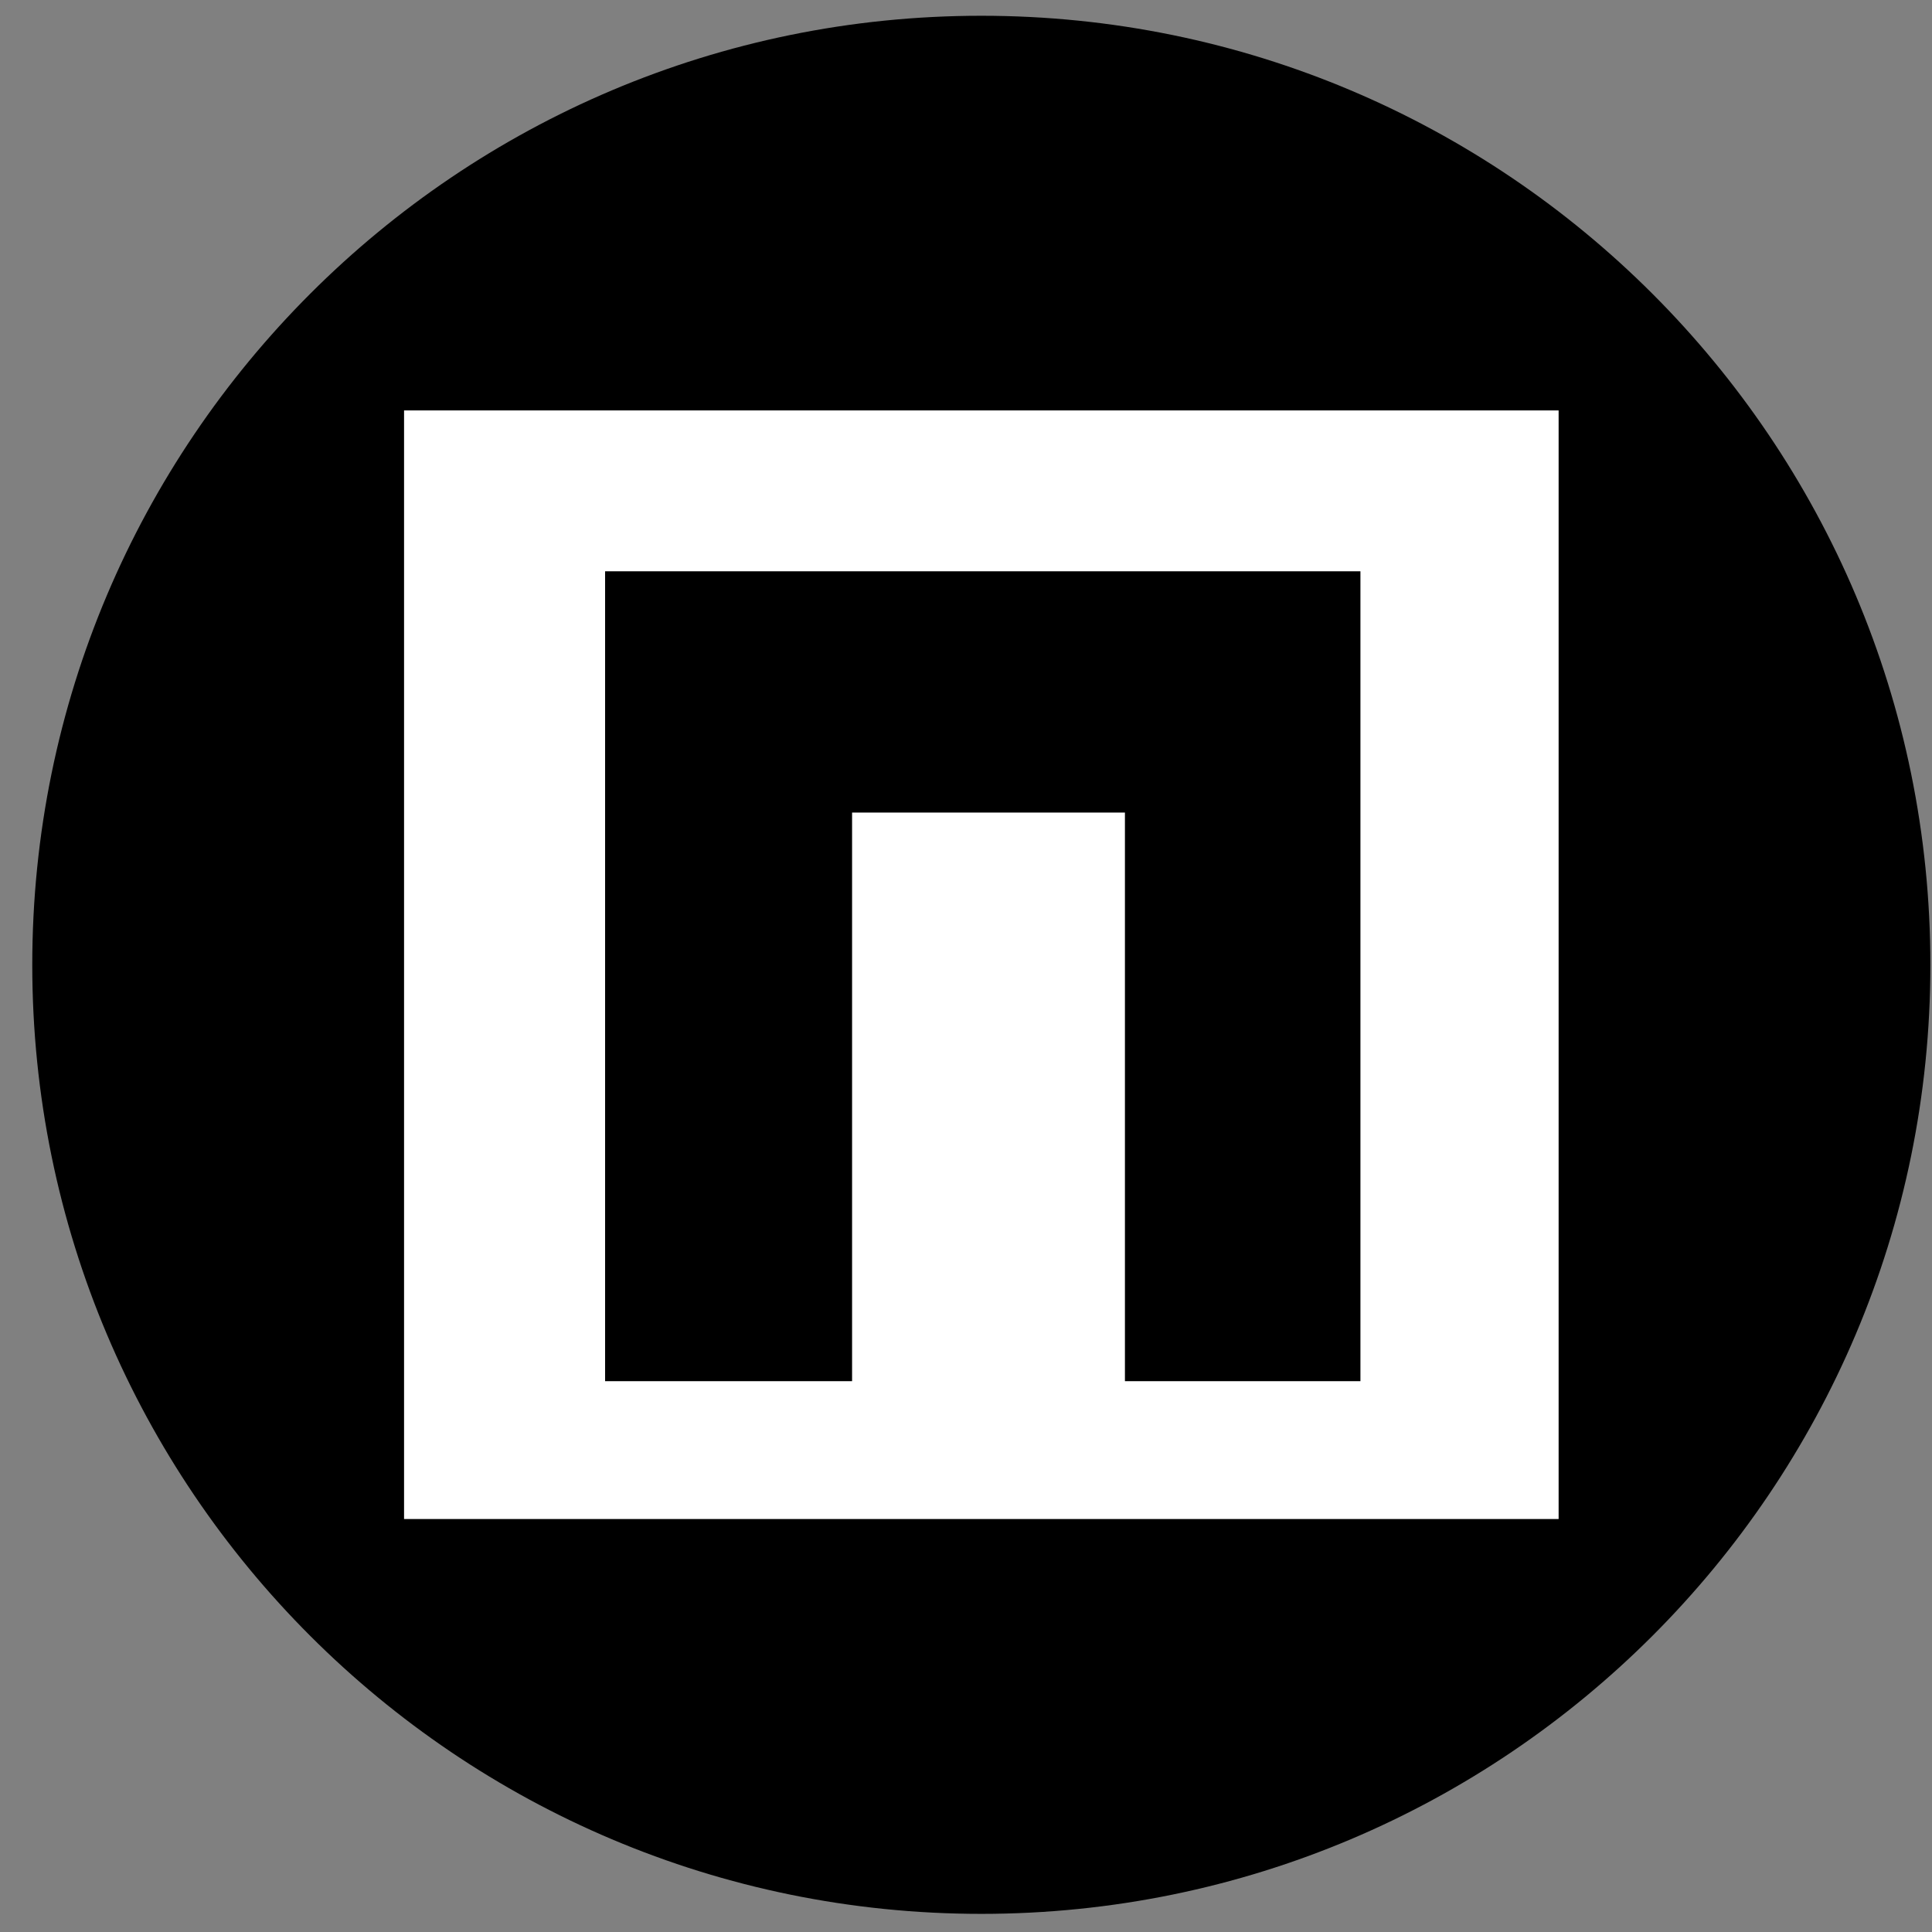<svg width="57" height="57" viewBox="0 0 57 57" fill="none" xmlns="http://www.w3.org/2000/svg">
<rect x="0" y="0" width="57" height="57" fill="#808080" stroke="none"/>
<g clip-path="url(#clip0_1816_521)">
<path d="M56.952 28.465C56.952 13.001 44.416 0.465 28.952 0.465C13.488 0.465 0.952 13.001 0.952 28.465C0.952 43.929 13.488 56.465 28.952 56.465C44.416 56.465 56.952 43.929 56.952 28.465Z" fill="black"/>
<rect x="11.921" y="12.109" width="34.063" height="32.707" fill="white"/>
<path d="M25.139 40.749H17.852V16.855H40.137V40.749H33.189V23.973H25.139V40.749Z" fill="black"/>
</g>
<defs>
<clipPath id="clip0_1816_521">
<rect width="56" height="56" fill="white" transform="translate(0.952 0.465)"/>
</clipPath>
</defs>
</svg>
